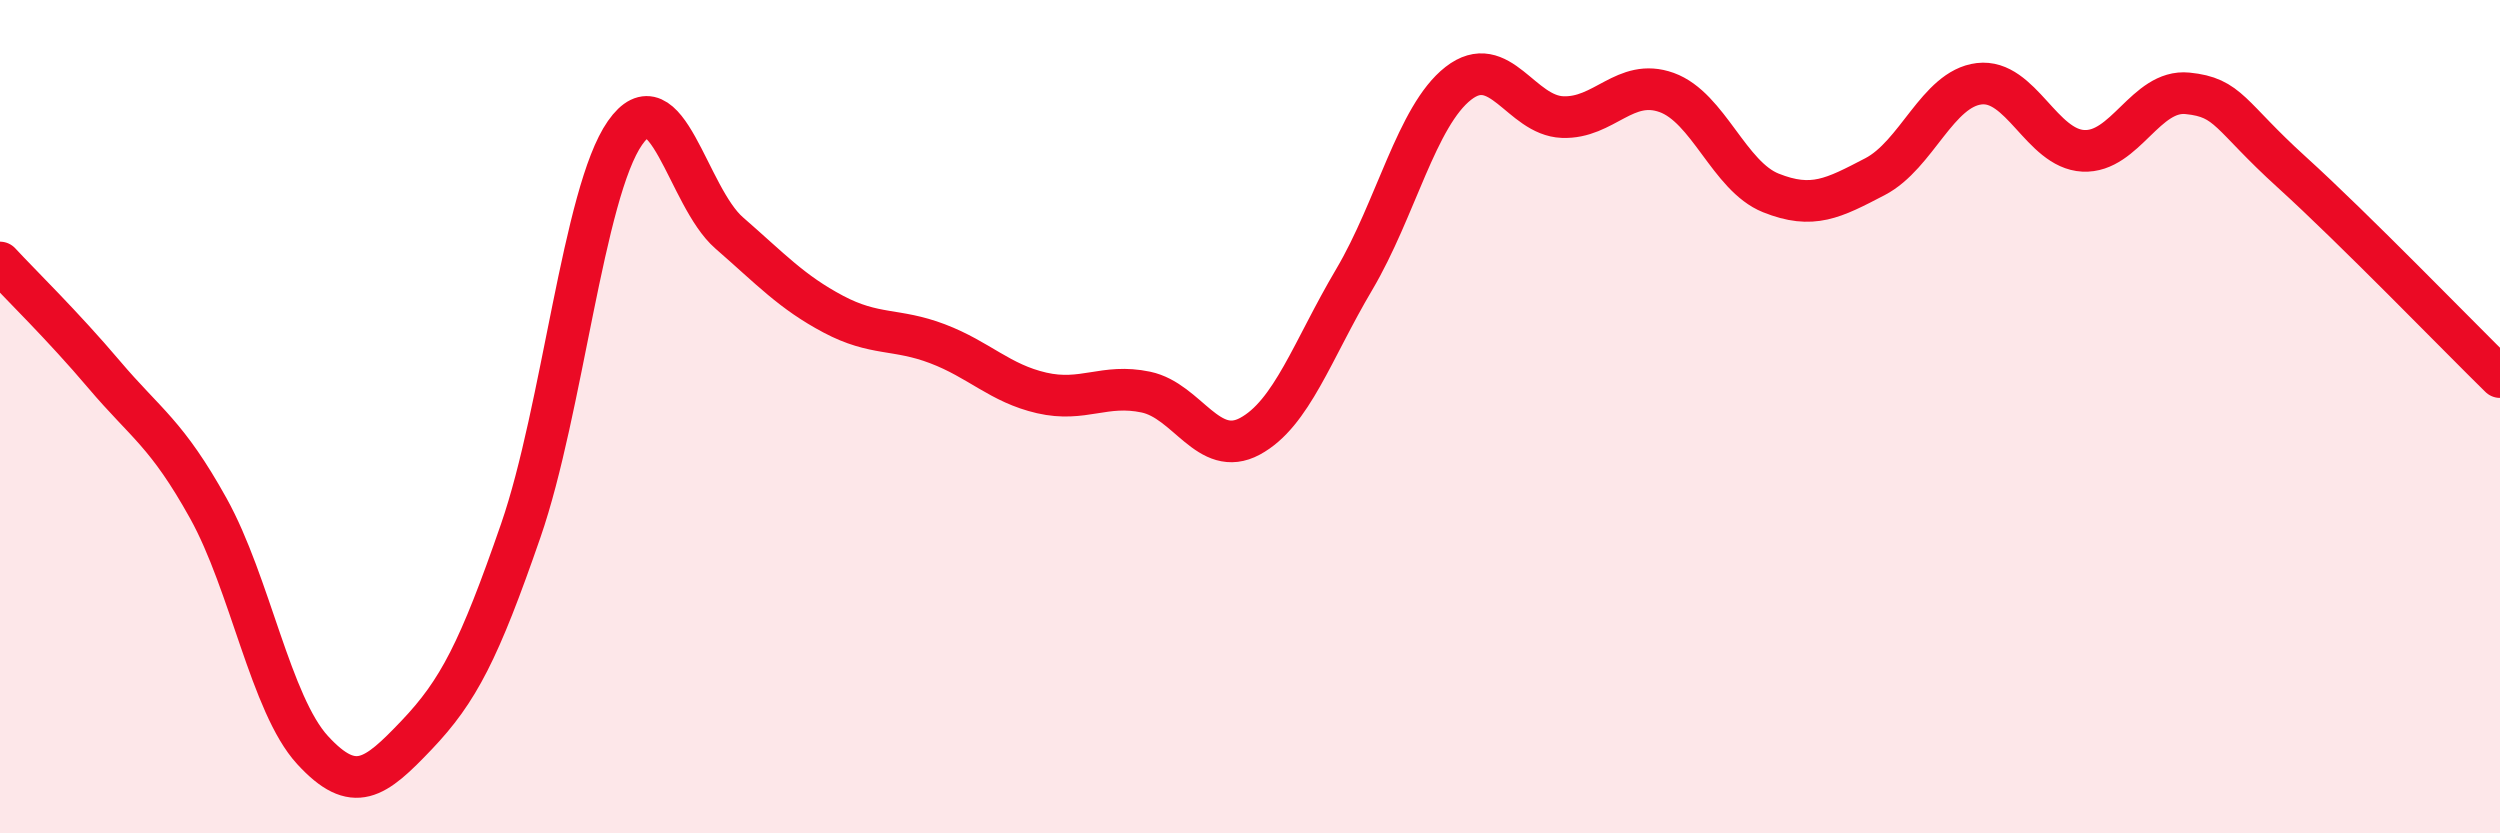 
    <svg width="60" height="20" viewBox="0 0 60 20" xmlns="http://www.w3.org/2000/svg">
      <path
        d="M 0,6.3 C 0.5,6.84 1.5,7.81 2.5,8.99 C 3.5,10.17 4,10.4 5,12.2 C 6,14 6.5,16.91 7.5,18 C 8.5,19.09 9,18.69 10,17.64 C 11,16.59 11.5,15.62 12.5,12.73 C 13.5,9.84 14,4.62 15,3.19 C 16,1.76 16.5,4.72 17.5,5.59 C 18.5,6.46 19,7.01 20,7.54 C 21,8.07 21.5,7.87 22.5,8.25 C 23.5,8.63 24,9.2 25,9.43 C 26,9.66 26.5,9.2 27.5,9.41 C 28.5,9.62 29,11.01 30,10.47 C 31,9.93 31.5,8.4 32.5,6.71 C 33.5,5.02 34,2.78 35,2 C 36,1.22 36.5,2.77 37.5,2.81 C 38.5,2.85 39,1.86 40,2.22 C 41,2.58 41.5,4.23 42.5,4.63 C 43.5,5.03 44,4.76 45,4.24 C 46,3.72 46.5,2.13 47.5,2.01 C 48.5,1.89 49,3.57 50,3.62 C 51,3.67 51.5,2.14 52.5,2.24 C 53.5,2.34 53.5,2.77 55,4.13 C 56.5,5.49 59,8.07 60,9.05L60 20L0 20Z"
        fill="#EB0A25"
        opacity="0.1"
        stroke-linecap="round"
        stroke-linejoin="round"
      />
      <path
        d="M 0,6.3 C 0.5,6.84 1.5,7.81 2.5,8.99 C 3.5,10.17 4,10.4 5,12.2 C 6,14 6.5,16.91 7.5,18 C 8.5,19.09 9,18.69 10,17.64 C 11,16.59 11.5,15.62 12.5,12.73 C 13.5,9.84 14,4.62 15,3.19 C 16,1.76 16.5,4.72 17.5,5.59 C 18.5,6.46 19,7.01 20,7.54 C 21,8.07 21.5,7.87 22.5,8.25 C 23.5,8.63 24,9.2 25,9.43 C 26,9.66 26.5,9.2 27.5,9.41 C 28.5,9.62 29,11.01 30,10.47 C 31,9.93 31.5,8.4 32.5,6.71 C 33.5,5.02 34,2.78 35,2 C 36,1.22 36.5,2.77 37.5,2.81 C 38.5,2.85 39,1.86 40,2.22 C 41,2.58 41.5,4.23 42.5,4.63 C 43.5,5.03 44,4.76 45,4.24 C 46,3.72 46.5,2.13 47.5,2.01 C 48.5,1.89 49,3.57 50,3.62 C 51,3.67 51.5,2.14 52.5,2.24 C 53.5,2.34 53.5,2.77 55,4.13 C 56.5,5.49 59,8.07 60,9.05"
        stroke="#EB0A25"
        stroke-width="1"
        fill="none"
        stroke-linecap="round"
        stroke-linejoin="round"
      />
    </svg>
  